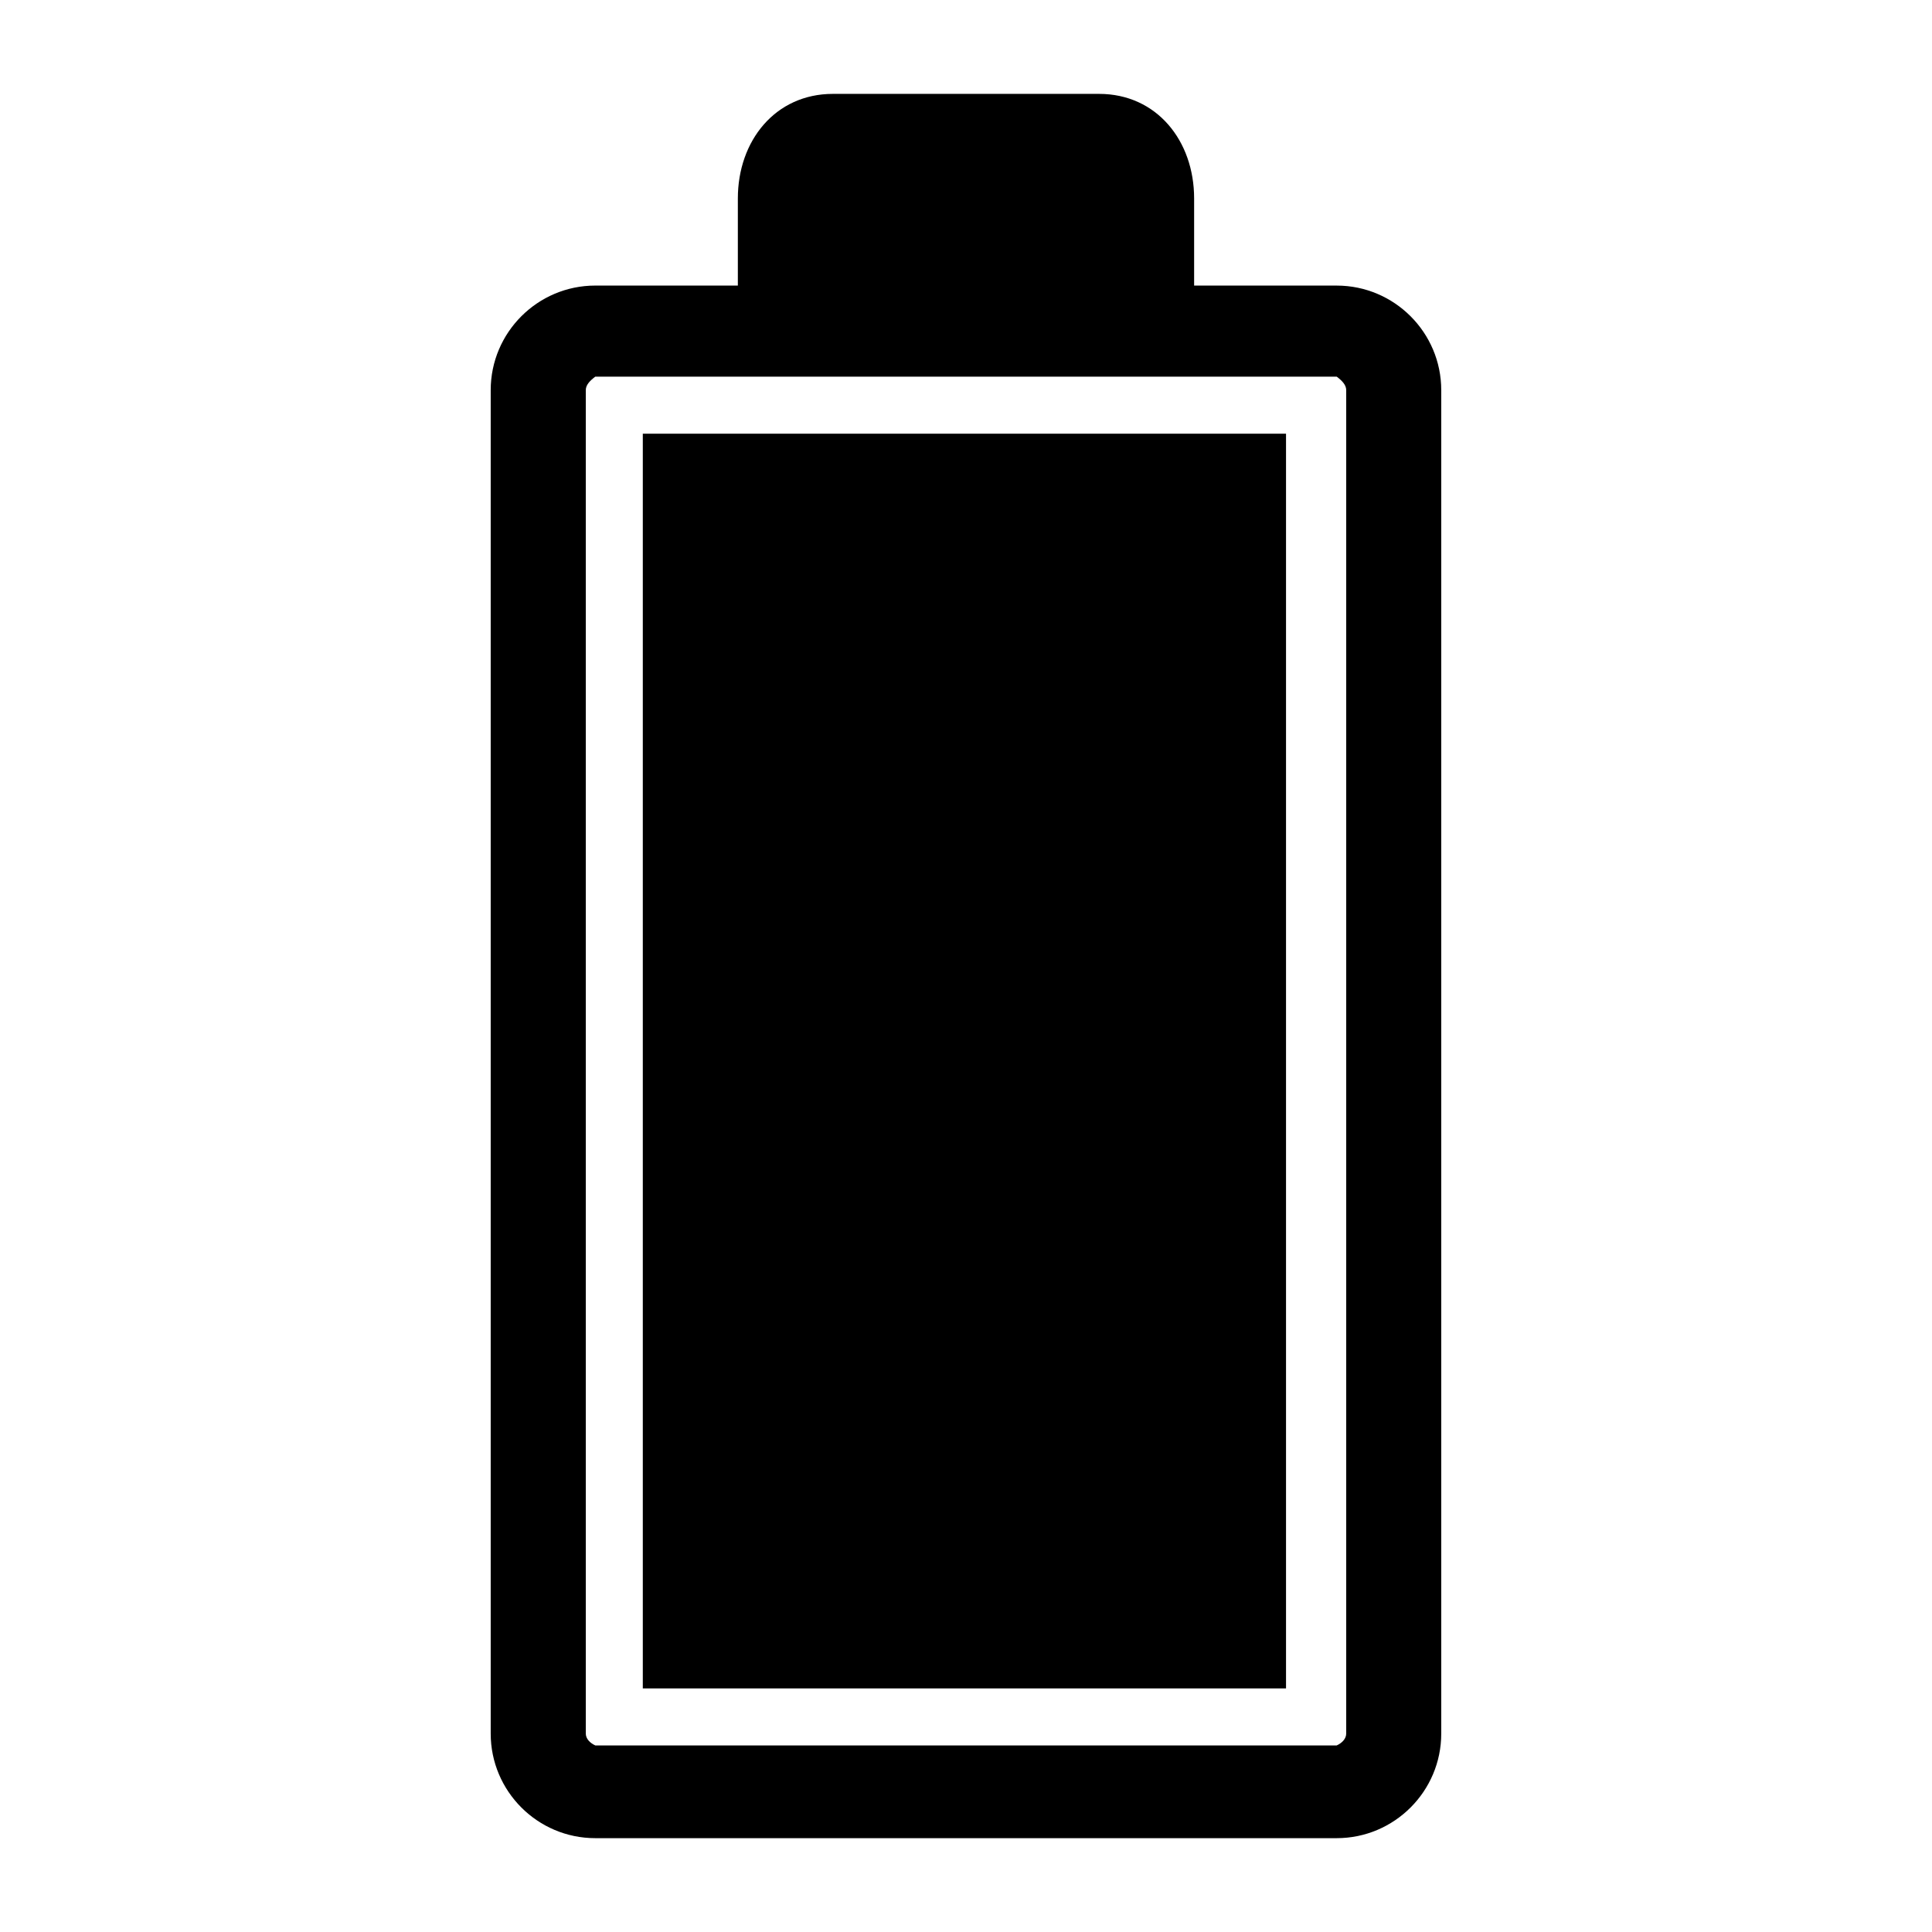 <?xml version="1.0" encoding="UTF-8"?>
<!-- Uploaded to: ICON Repo, www.svgrepo.com, Generator: ICON Repo Mixer Tools -->
<svg fill="#000000" width="800px" height="800px" version="1.1" viewBox="144 144 512 512" xmlns="http://www.w3.org/2000/svg">
 <path d="m498.24 219.68h-37.785v-23.09c0-15.281-9.914-27.711-25.191-27.711h-70.535c-15.277 0-25.191 12.43-25.191 27.711v23.09h-37.785c-15.277 0-27.711 12.43-27.711 27.711v356.03c0 15.281 12.434 27.711 27.711 27.711h196.48c15.277 0 27.711-12.43 27.711-27.711v-356.03c0-15.273-12.434-27.707-27.707-27.707zm2.519 383.73c0 1.391-1.133 2.519-2.519 3.148h-196.48c-1.387-0.629-2.519-1.758-2.519-3.148v-356.03c0-1.391 1.133-2.519 2.519-3.566h196.48c1.387 1.047 2.519 2.18 2.519 3.566zm-186.41-11.965h170.46v-332.51h-170.46z"/>
</svg>